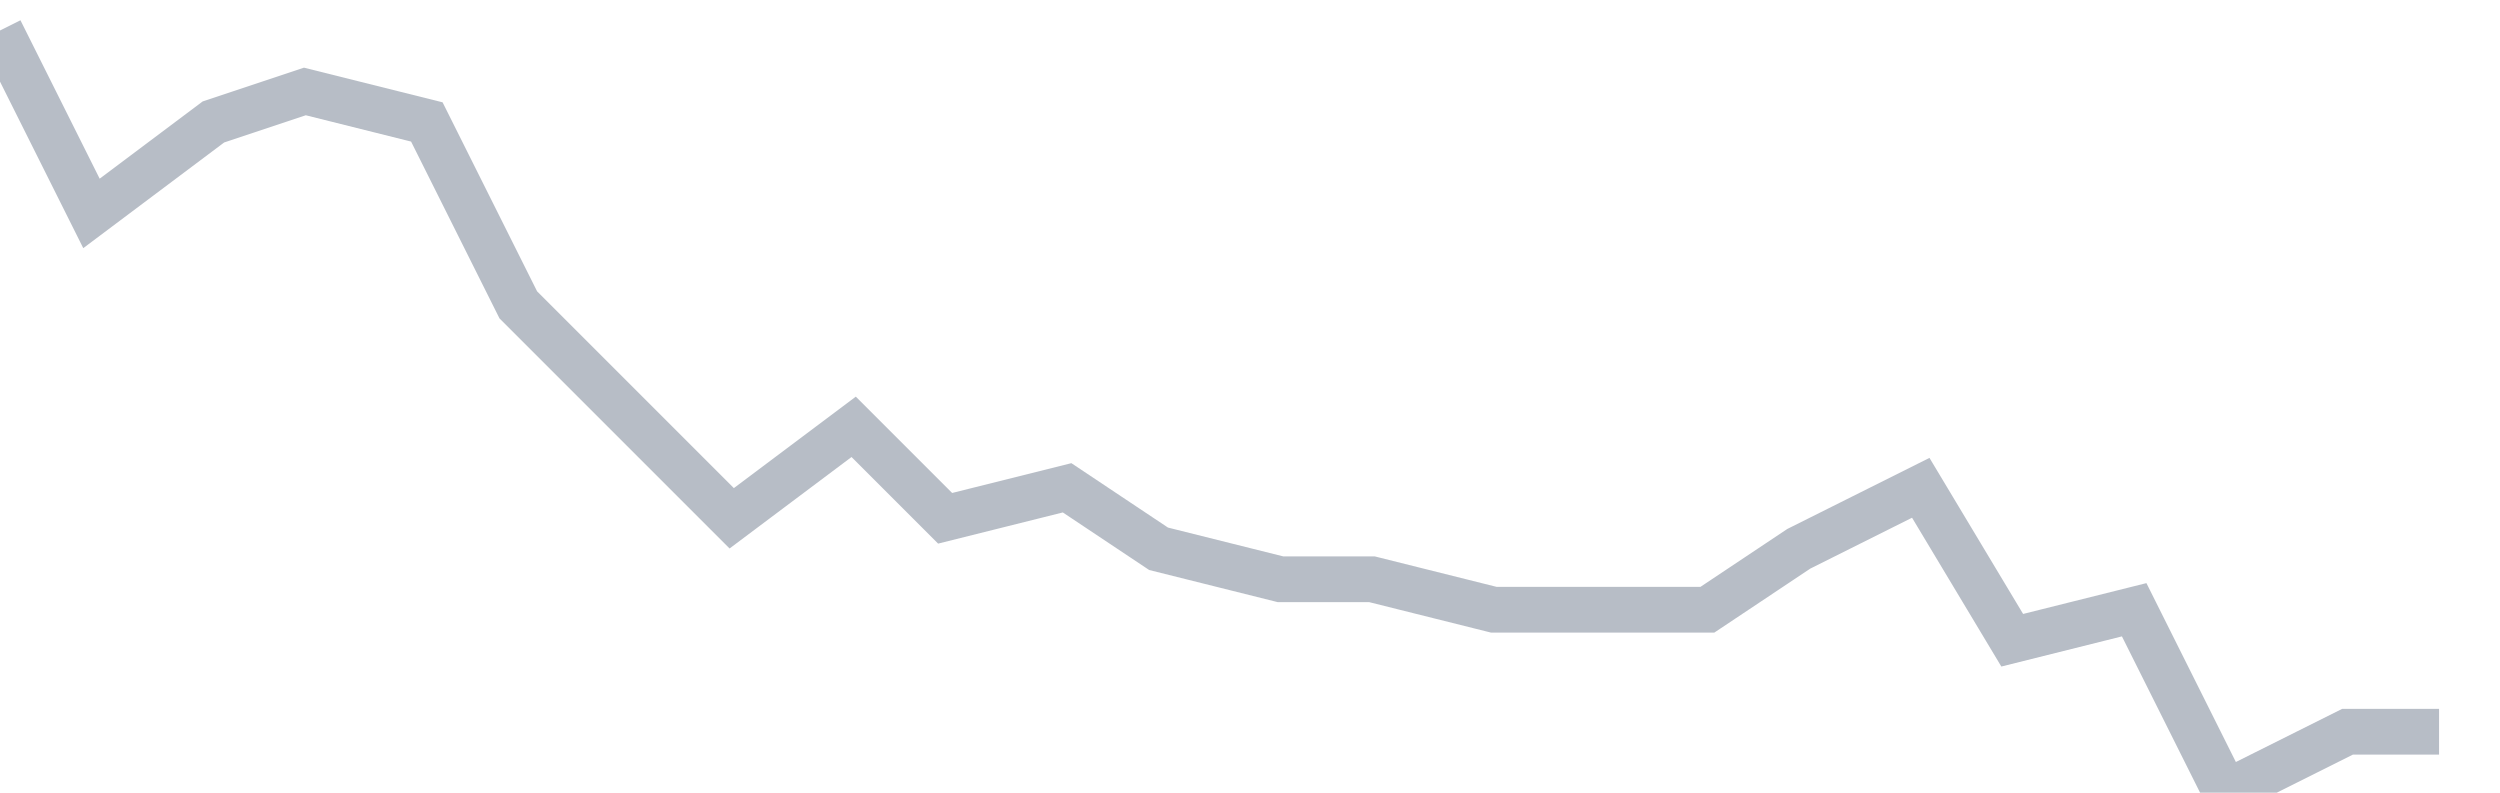 <svg width="82" height="26" fill="none" xmlns="http://www.w3.org/2000/svg"><path d="M0 1l3 6 4-3 3-1 4 1 3 6 4 4 3 3 4-3 3 3 4-1 3 2 4 1h3l4 1h7l3-2 4-2 3 5 4-1 3 6 4-2h3" stroke="#B7BDC6" stroke-width="1.5"/></svg>